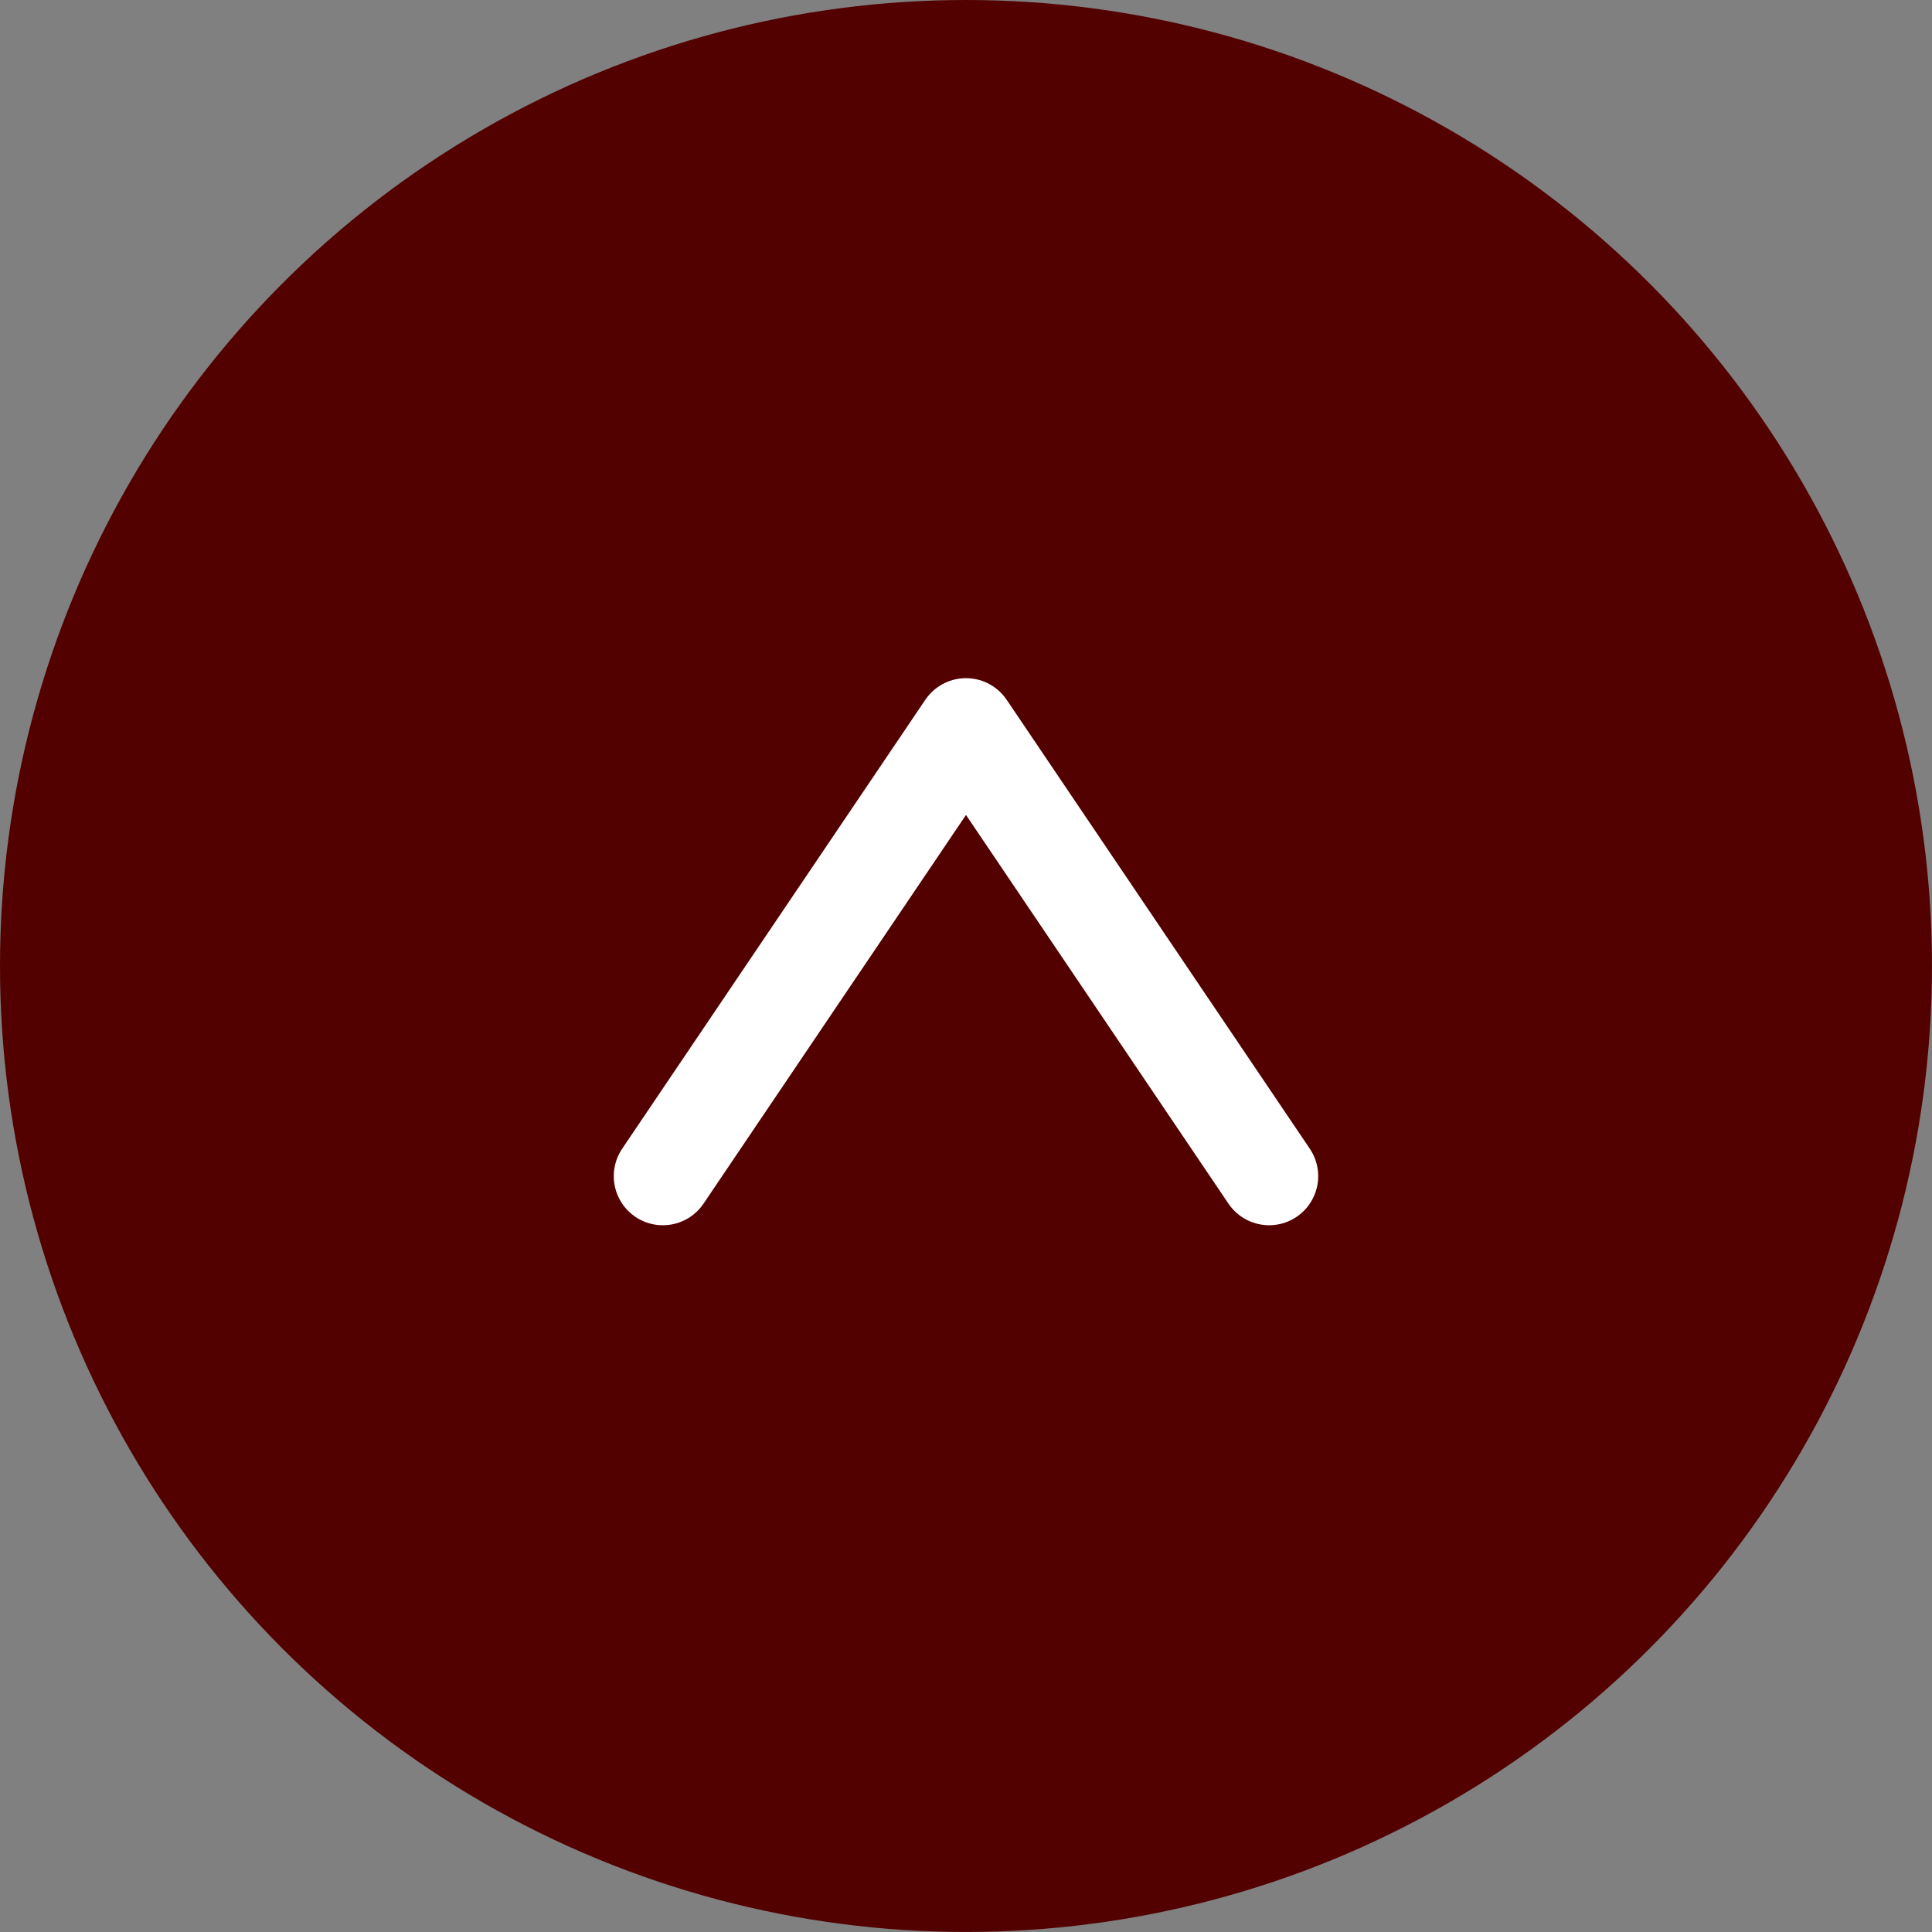 <svg id="グループ_2263" data-name="グループ 2263" xmlns="http://www.w3.org/2000/svg" width="78.731" height="78.731" viewBox="0 0 78.731 78.731">
  <rect x="0" y="0" width="78.731" height="78.731" fill="#808080" stroke="none"/>
  <g id="グループ_1920" data-name="グループ 1920">
    <ellipse id="楕円形_3" data-name="楕円形 3" cx="39.365" cy="39.365" rx="39.365" ry="39.365" fill="#530000"/>
  </g>
  <path id="パス_3138" data-name="パス 3138" d="M147.318,167.586l-12.353-18.294-12.353,18.294" transform="translate(-95.6 -119.656)" fill="none" stroke="#fff" stroke-linecap="round" stroke-linejoin="round" stroke-width="4"/>
</svg>
